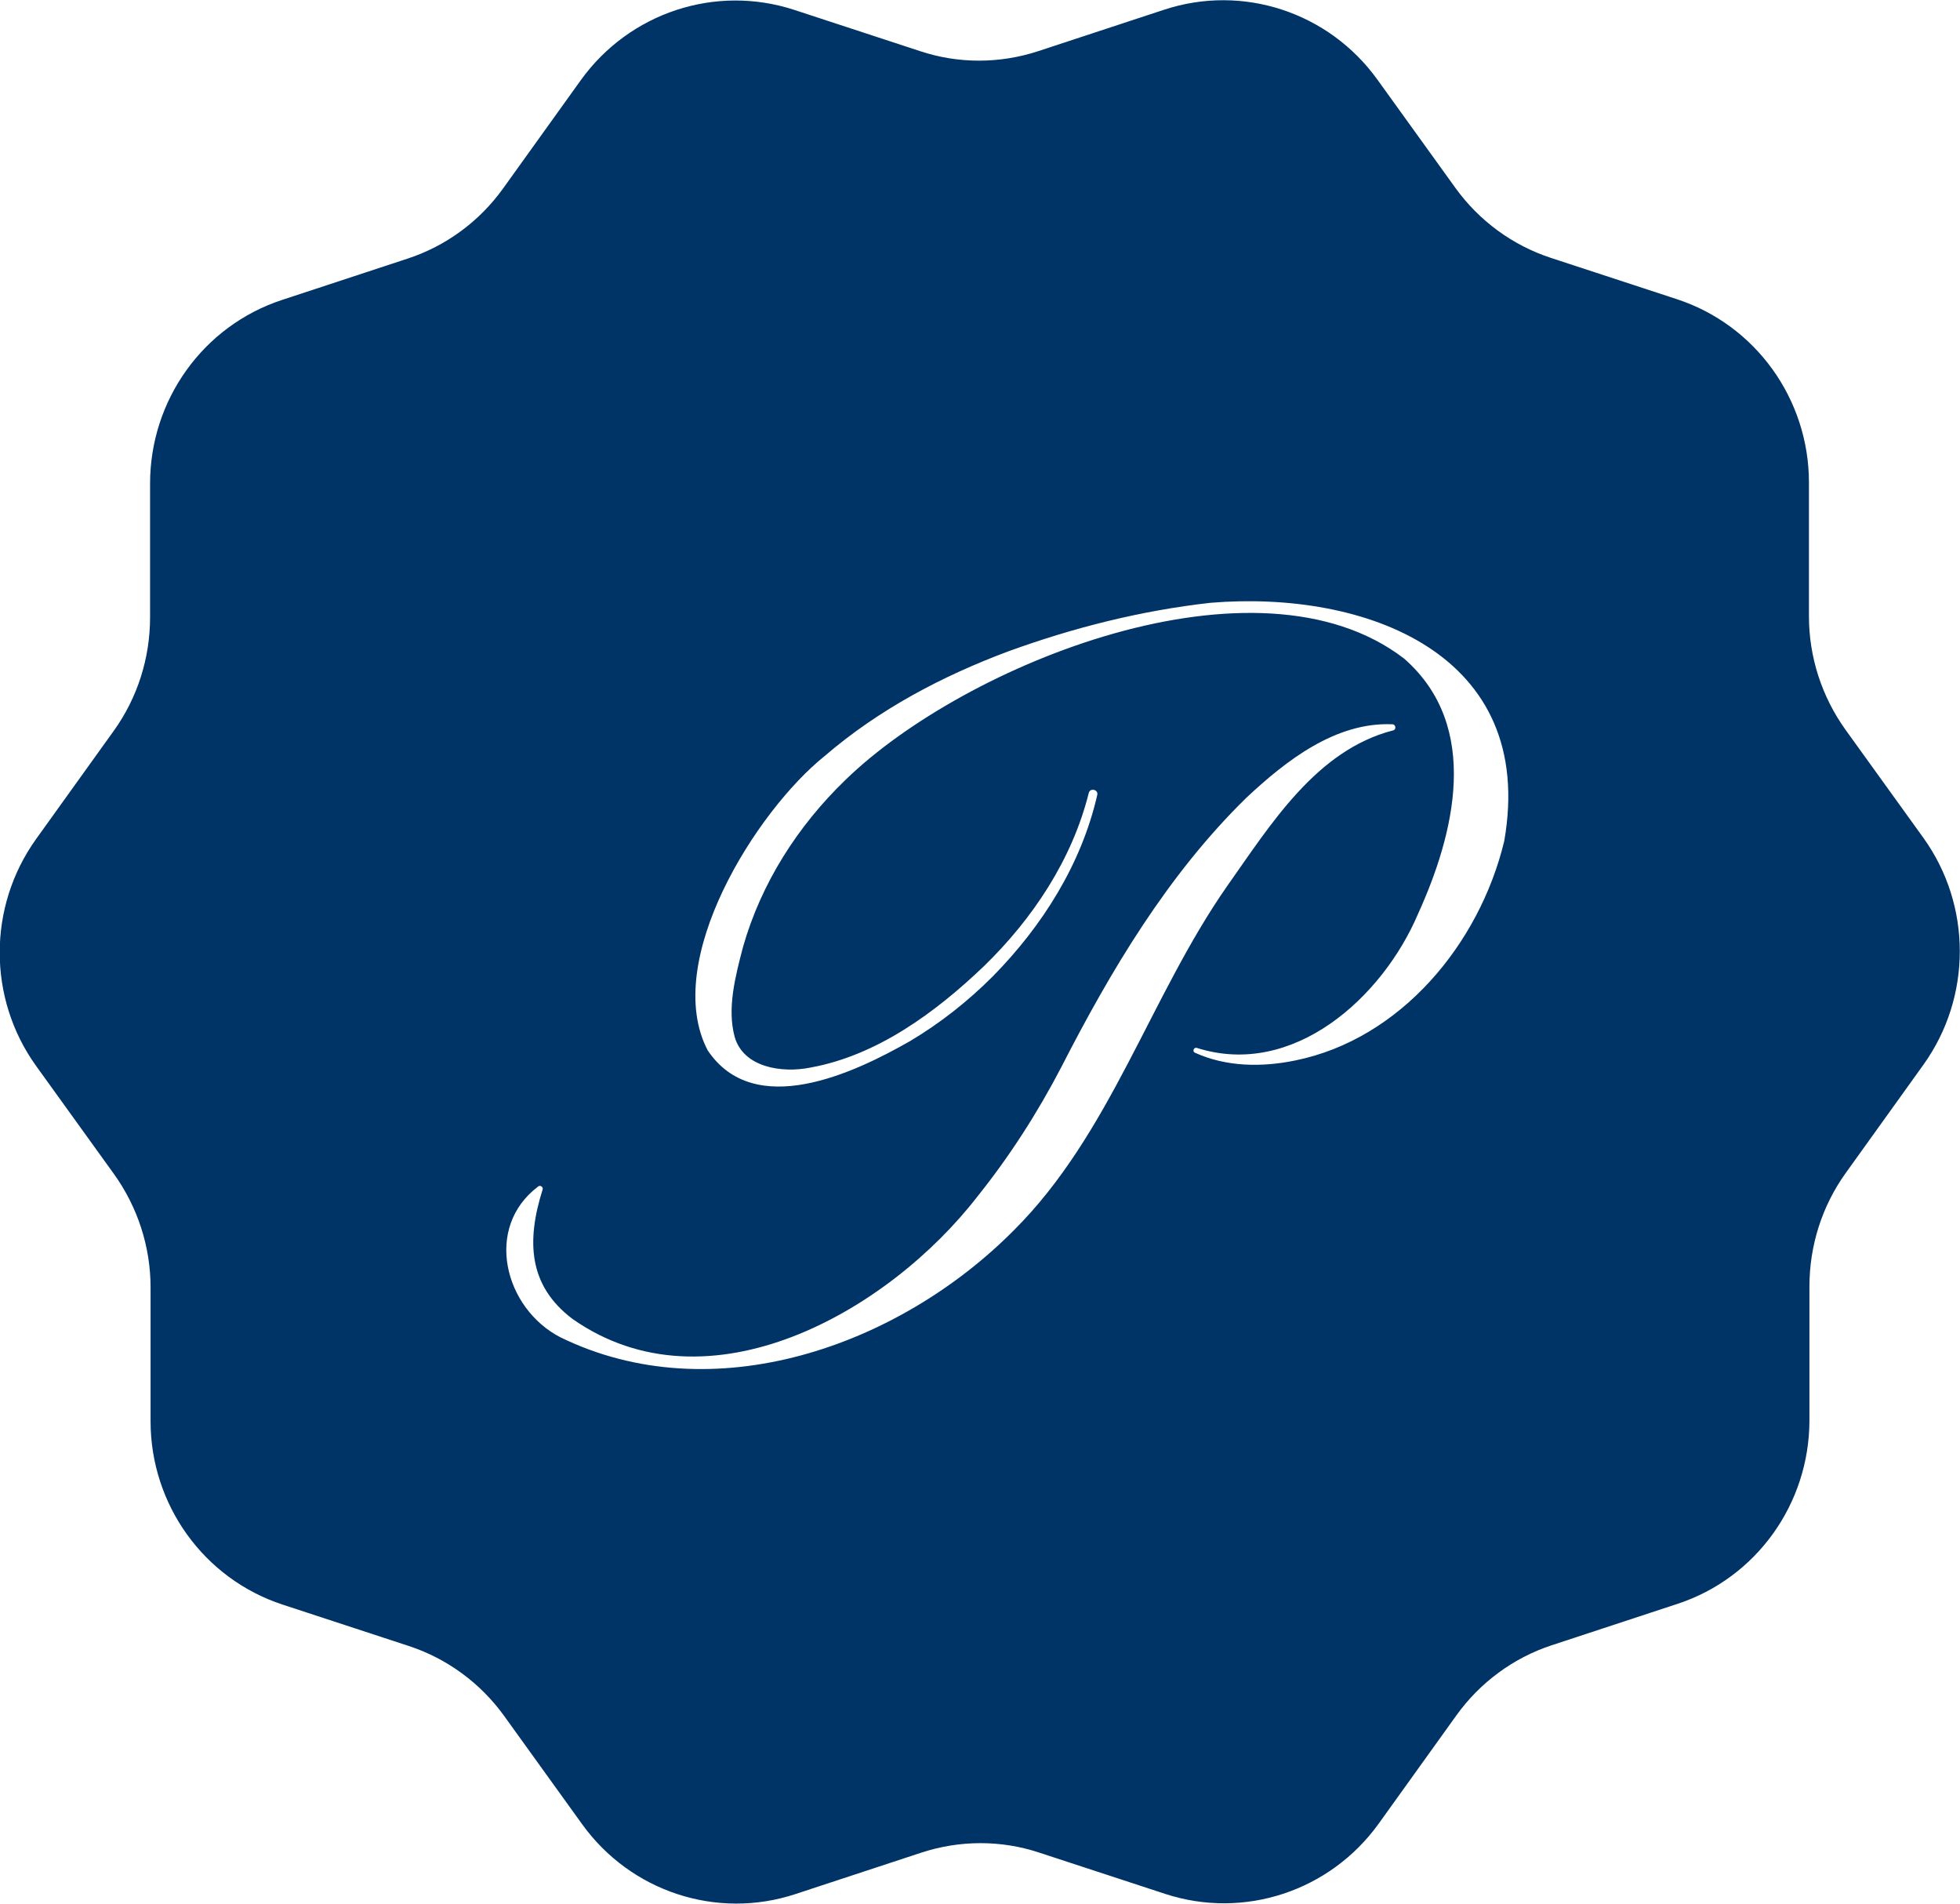 <?xml version="1.0" encoding="UTF-8"?> <svg xmlns="http://www.w3.org/2000/svg" width="173" height="168" viewBox="0 0 173 168" fill="none"><path d="M169.771 73.94L162.895 64.397C160.805 61.483 159.667 57.986 159.667 54.388V42.587C159.667 35.214 154.953 28.673 148.006 26.4L136.892 22.758C133.505 21.65 130.55 19.479 128.46 16.58L121.584 7.037C117.289 1.064 109.678 -1.428 102.745 0.86L91.631 4.517C88.244 5.624 84.597 5.638 81.224 4.517L70.111 0.874C63.163 -1.399 55.567 1.107 51.271 7.066L44.41 16.624C42.32 19.538 39.365 21.709 35.992 22.816L24.879 26.473C17.931 28.76 13.246 35.302 13.246 42.674V54.475C13.246 58.074 12.137 61.571 10.047 64.484L3.185 74.042C-1.096 80.015 -1.096 88.101 3.185 94.06L10.061 103.603C12.151 106.517 13.29 110.014 13.29 113.612V125.414C13.29 132.786 18.003 139.327 24.951 141.6L36.064 145.243C39.452 146.35 42.407 148.521 44.497 151.42L51.372 160.963C55.668 166.937 63.279 169.428 70.212 167.141L81.325 163.484C84.713 162.376 88.359 162.362 91.732 163.484L102.846 167.126C109.793 169.399 117.39 166.893 121.685 160.934L128.546 151.376C130.636 148.463 133.591 146.292 136.964 145.184L148.078 141.527C155.025 139.24 159.71 132.698 159.71 125.326V113.525C159.71 109.926 160.82 106.43 162.91 103.516L169.771 93.958C174.052 87.985 174.052 79.899 169.771 73.94ZM89.512 108.542C79.278 118.872 62.875 124.583 49.441 117.998C44.526 115.448 42.681 108.324 47.509 104.696C47.697 104.55 47.956 104.754 47.898 104.958C46.457 109.504 46.63 113.438 50.522 116.381C62.514 124.802 78.399 115.769 86.284 105.57C89.109 102.044 91.588 98.183 93.664 94.191C98.046 85.639 103.076 77.174 110.024 70.385C113.512 67.121 117.909 63.683 122.925 63.916C123.213 63.945 123.256 64.397 122.954 64.455C116.179 66.204 112.157 72.76 108.323 78.18C101.505 87.941 98.046 100.019 89.512 108.542ZM132.77 74.231C130.579 83.308 123.631 91.686 114.334 93.579C111.364 94.191 108.222 94.148 105.469 92.895C105.21 92.778 105.383 92.385 105.642 92.472C114.118 95.168 122.002 88.058 125.159 80.656C128.344 73.648 130.795 64.12 123.934 58.117C110.946 48.138 85.159 58.598 74.651 68.797C70.399 72.891 67.185 77.947 65.585 83.556C64.907 86.149 64.158 88.99 64.85 91.511C65.628 94.206 69.03 94.716 71.538 94.206C77.404 93.142 82.565 89.354 86.831 85.275C91.141 81.094 94.629 75.863 96.1 69.977C96.215 69.496 96.965 69.671 96.849 70.152C95.451 76.271 91.992 81.72 87.653 86.135C85.462 88.335 83.012 90.272 80.345 91.86C75.386 94.701 66.579 98.854 62.457 92.676C58.378 84.823 66.738 71.565 72.792 66.713C77.606 62.576 83.199 59.647 88.965 57.491C94.759 55.379 100.741 53.878 106.853 53.193C120.46 52.071 135.681 57.637 132.77 74.231Z" fill="#003366"></path></svg> 